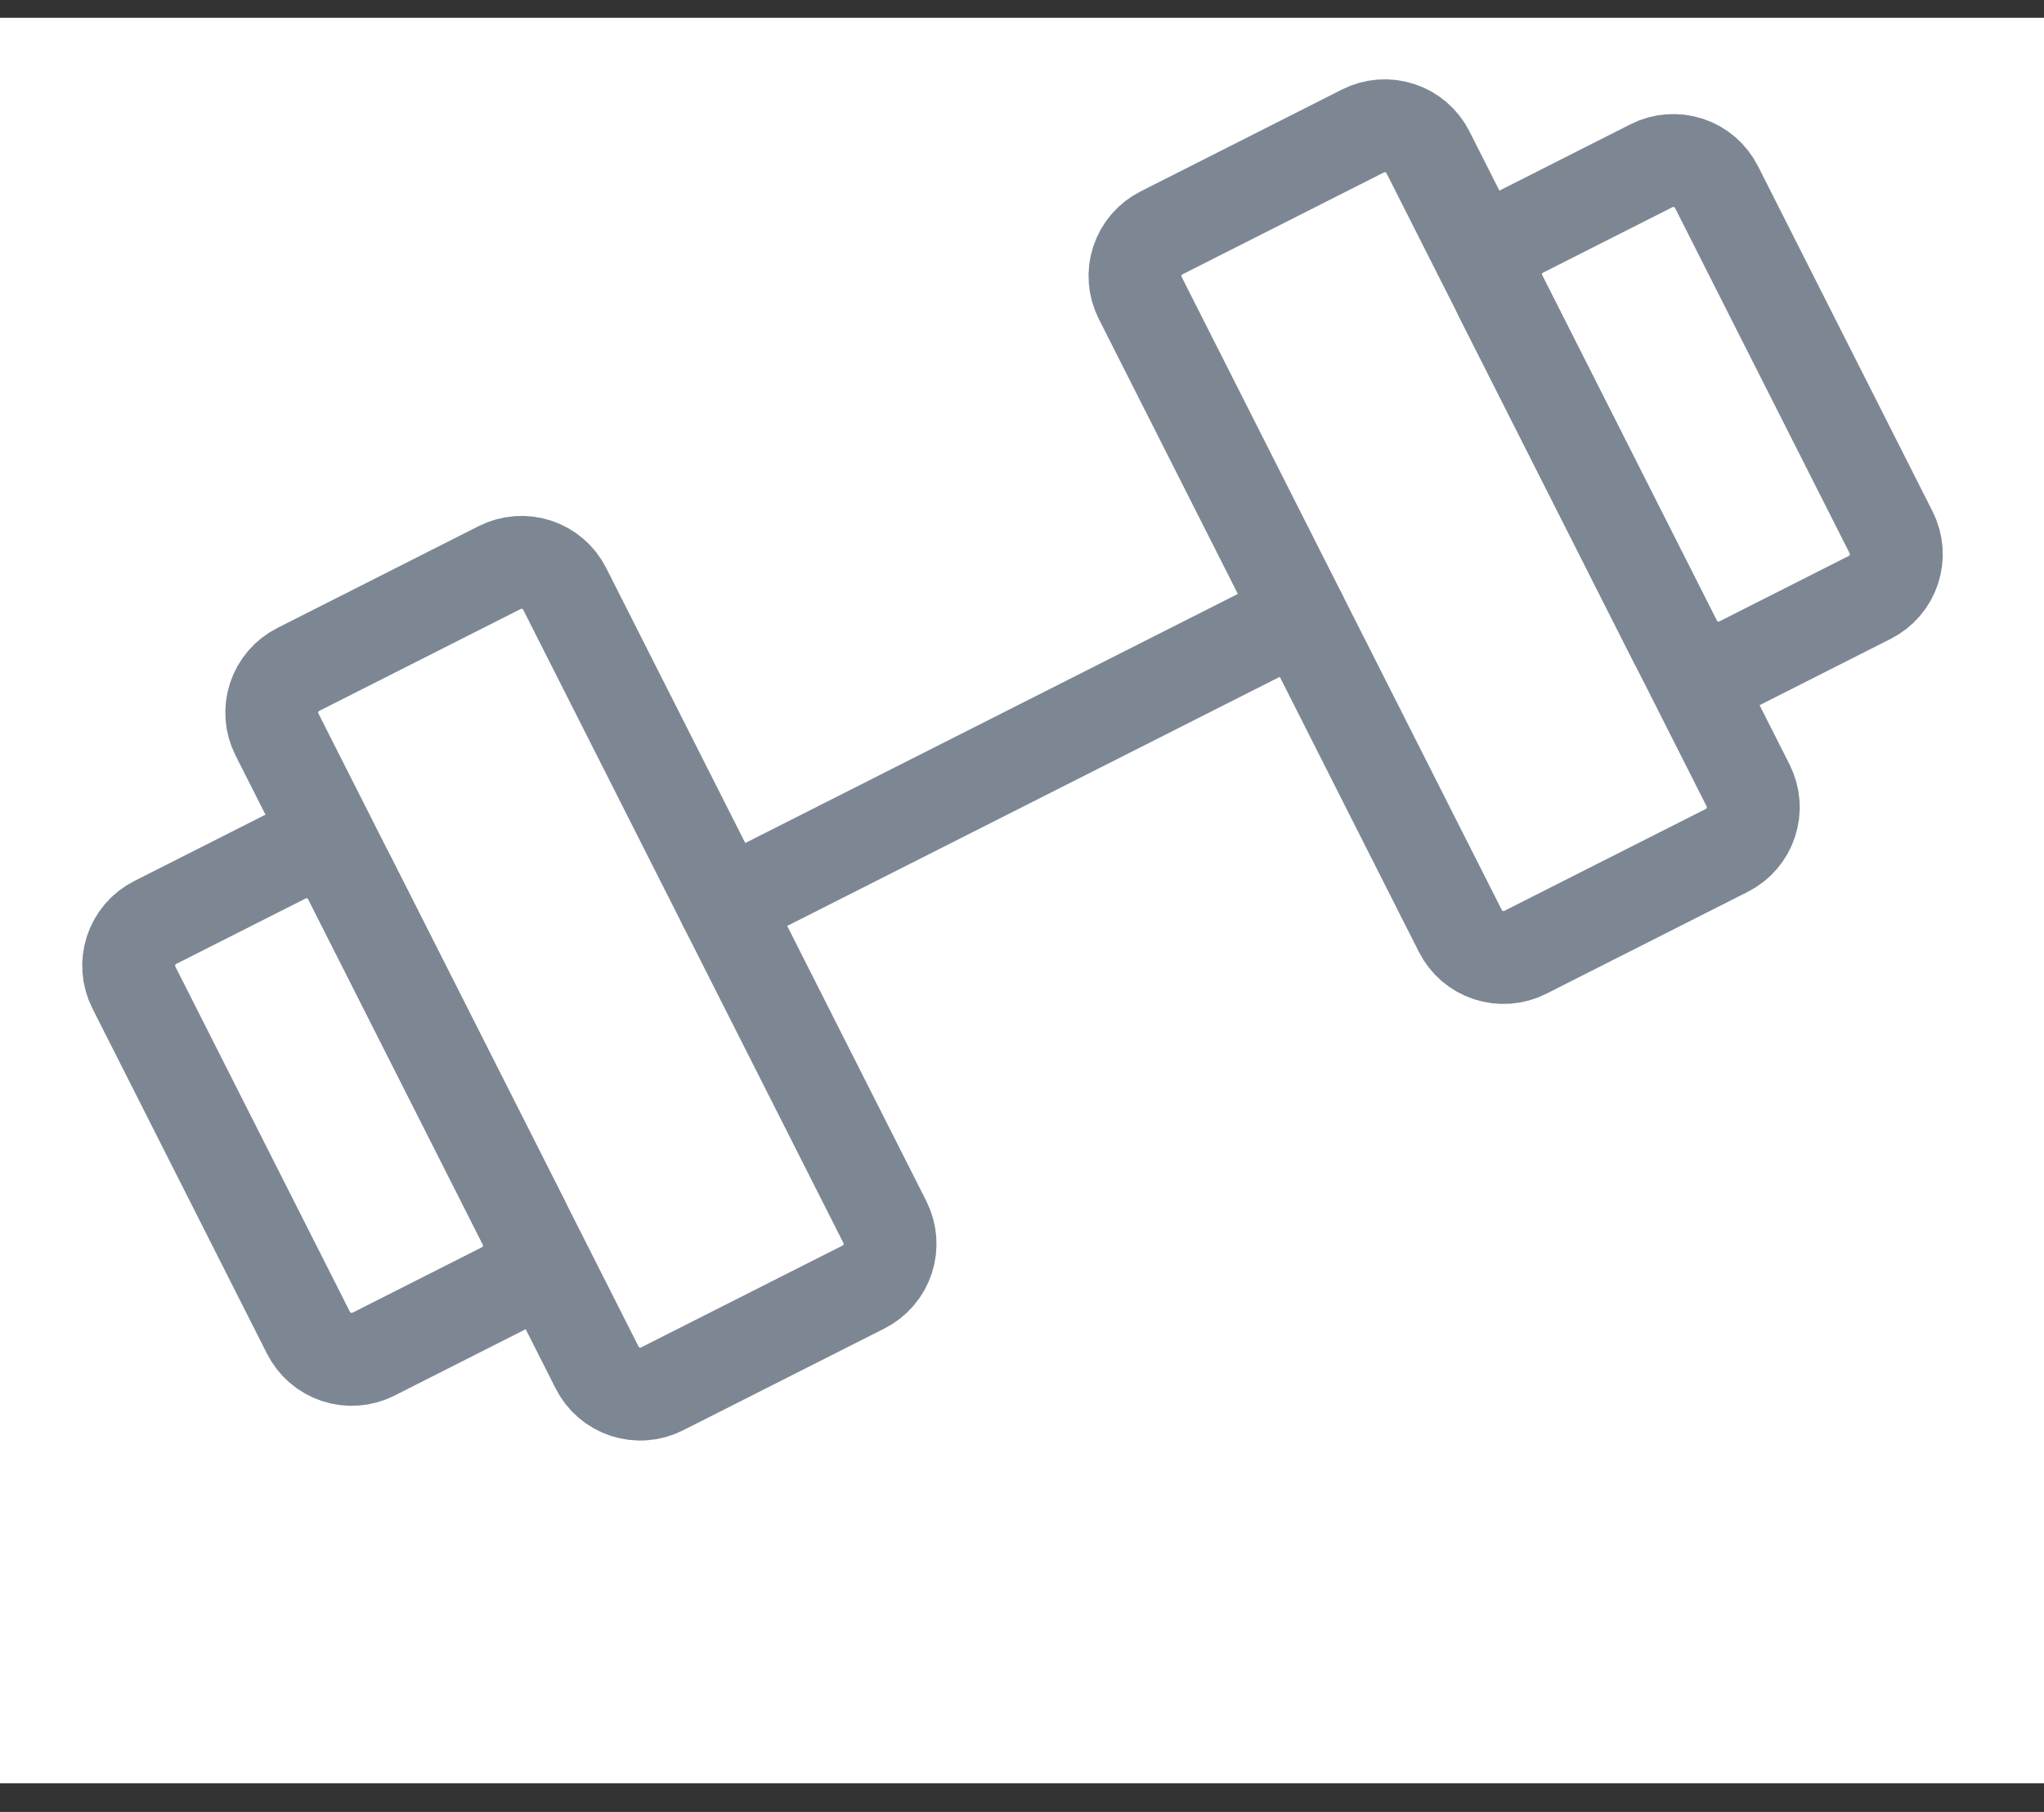 <?xml version="1.0" encoding="UTF-8"?> <svg xmlns="http://www.w3.org/2000/svg" width="44" height="39" viewBox="0 0 44 39" fill="none"><rect x="0" y="0" width="44" height="39" fill="#333333" stroke="none"/><rect y="0.383" width="44" height="38" fill="white"></rect><path d="M10.757 12.216L6.421 14.409C6.175 14.534 5.988 14.751 5.902 15.013C5.816 15.276 5.837 15.562 5.962 15.808L12.854 29.435C12.915 29.557 13 29.666 13.104 29.755C13.208 29.844 13.328 29.912 13.458 29.955C13.588 29.997 13.725 30.014 13.861 30.003C13.998 29.993 14.13 29.956 14.252 29.894L18.588 27.702C18.71 27.64 18.819 27.555 18.908 27.451C18.997 27.348 19.065 27.227 19.108 27.097C19.15 26.967 19.167 26.83 19.157 26.694C19.146 26.558 19.109 26.425 19.048 26.303L12.156 12.675C12.032 12.429 11.814 12.242 11.552 12.156C11.29 12.07 11.004 12.092 10.757 12.216ZM29.34 2.819L25.004 5.012C24.757 5.136 24.571 5.354 24.484 5.616C24.398 5.878 24.42 6.164 24.544 6.411L31.436 20.038C31.498 20.16 31.583 20.268 31.686 20.358C31.79 20.447 31.91 20.515 32.04 20.557C32.17 20.6 32.307 20.616 32.444 20.606C32.58 20.596 32.713 20.559 32.835 20.497L37.171 18.304C37.293 18.242 37.402 18.157 37.491 18.054C37.58 17.95 37.648 17.83 37.69 17.7C37.733 17.57 37.75 17.433 37.739 17.297C37.729 17.16 37.692 17.027 37.63 16.905L30.739 3.278C30.614 3.032 30.397 2.845 30.134 2.759C29.872 2.673 29.586 2.694 29.34 2.819Z" stroke="#7D8794" stroke-width="2" stroke-linecap="round" stroke-linejoin="round"></path><path d="M15.601 19.489L27.99 13.225M6.641 28.688L2.882 21.255C2.757 21.008 2.736 20.723 2.822 20.46C2.908 20.198 3.095 19.98 3.341 19.856L6.129 18.446C6.375 18.322 6.661 18.3 6.923 18.386C7.186 18.472 7.403 18.659 7.528 18.905L11.287 26.338C11.411 26.585 11.433 26.871 11.347 27.133C11.261 27.395 11.074 27.613 10.827 27.737L8.04 29.147C7.794 29.272 7.508 29.293 7.245 29.207C6.983 29.121 6.766 28.934 6.641 28.688ZM40.709 11.459L36.95 4.026C36.825 3.78 36.608 3.593 36.346 3.507C36.083 3.421 35.797 3.442 35.551 3.567L32.764 4.977C32.517 5.101 32.33 5.319 32.244 5.581C32.158 5.843 32.18 6.129 32.304 6.375L36.063 13.809C36.188 14.055 36.405 14.242 36.668 14.328C36.93 14.414 37.216 14.392 37.462 14.268L40.25 12.858C40.496 12.733 40.683 12.516 40.769 12.254C40.855 11.991 40.834 11.706 40.709 11.459Z" stroke="#7D8794" stroke-width="2" stroke-linecap="round" stroke-linejoin="round"></path></svg> 